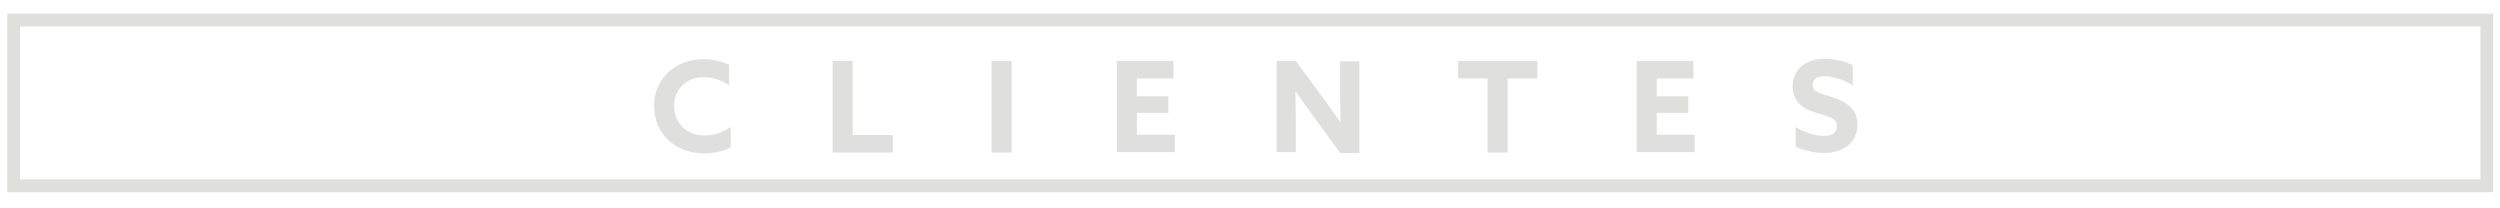 <?xml version="1.0" encoding="utf-8"?>
<!-- Generator: Adobe Illustrator 21.0.0, SVG Export Plug-In . SVG Version: 6.00 Build 0)  -->
<svg version="1.1" id="Layer_1" xmlns="http://www.w3.org/2000/svg" xmlns:xlink="http://www.w3.org/1999/xlink" x="0px" y="0px"
	 viewBox="0 0 586.7 48.8" style="enable-background:new 0 0 586.7 48.8;" xml:space="preserve">
<style type="text/css">
	.st0{fill:#DFDFDE;}
	.st1{fill:none;stroke:#DFDFDE;stroke-width:3;stroke-miterlimit:10;}
</style>
<g>
	<path class="st0" d="M165.1,13.9c2.2,0,4.3,0.5,6,1.3v4.8c-1.6-1.1-3.7-1.9-5.9-1.9c-4.2,0-7,2.9-7,6.8c0,3.8,2.8,6.9,7.2,6.9
		c2.2,0,4.3-0.8,6.1-2v4.8c-1.8,1-4.2,1.4-6.3,1.4c-6.9,0-11.7-4.8-11.7-11.1C153.4,18.8,158.2,13.9,165.1,13.9z"/>
	<path class="st0" d="M195.4,14.3h4.7v17.4h9.4v4.1h-14.1V14.3z"/>
	<path class="st0" d="M232.7,14.3h4.7v21.5h-4.7V14.3z"/>
	<path class="st0" d="M262.1,14.3h13.3v4.1h-8.6v4.2h7.4v3.9h-7.4v5.1h8.9v4.1h-13.6V14.3z"/>
	<path class="st0" d="M308.1,27.1c-1.4-1.9-2.7-3.7-4-5.6l-0.1,0c0,2,0.1,4.1,0.1,6.2v8h-4.5V14.3h4.5l6.4,8.7
		c1.4,1.9,2.7,3.7,4,5.6l0.1,0c0-2-0.1-4.1-0.1-6.2v-8h4.5v21.5h-4.5L308.1,27.1z"/>
	<path class="st0" d="M349.2,18.4h-7v-4.1h18.6v4.1h-7v17.4h-4.7V18.4z"/>
	<path class="st0" d="M384.1,14.3h13.3v4.1h-8.6v4.2h7.4v3.9h-7.4v5.1h8.9v4.1h-13.6V14.3z"/>
	<path class="st0" d="M421.4,29.8c2.3,1.5,5.1,2.1,6.7,2.1c1.7,0,3-0.7,3-2.3c0-2-2-2.2-4.8-3.1c-3-1-5.6-2.4-5.6-6.2
		c0-4,3-6.5,7.5-6.5c2.1,0,4.7,0.5,6.6,1.5v4.7c-2.3-1.4-4.9-2.1-6.6-2.1c-1.6,0-2.8,0.6-2.8,2c0,1.9,2,2,4.6,2.9
		c3.2,1.1,5.9,2.6,5.9,6.4c0,4.2-3.2,6.7-7.8,6.7c-2.1,0-4.7-0.5-6.7-1.5V29.8z"/>
</g>
<rect x="3.2" y="4.7" class="st1" width="580.4" height="38.9"/>
</svg>
